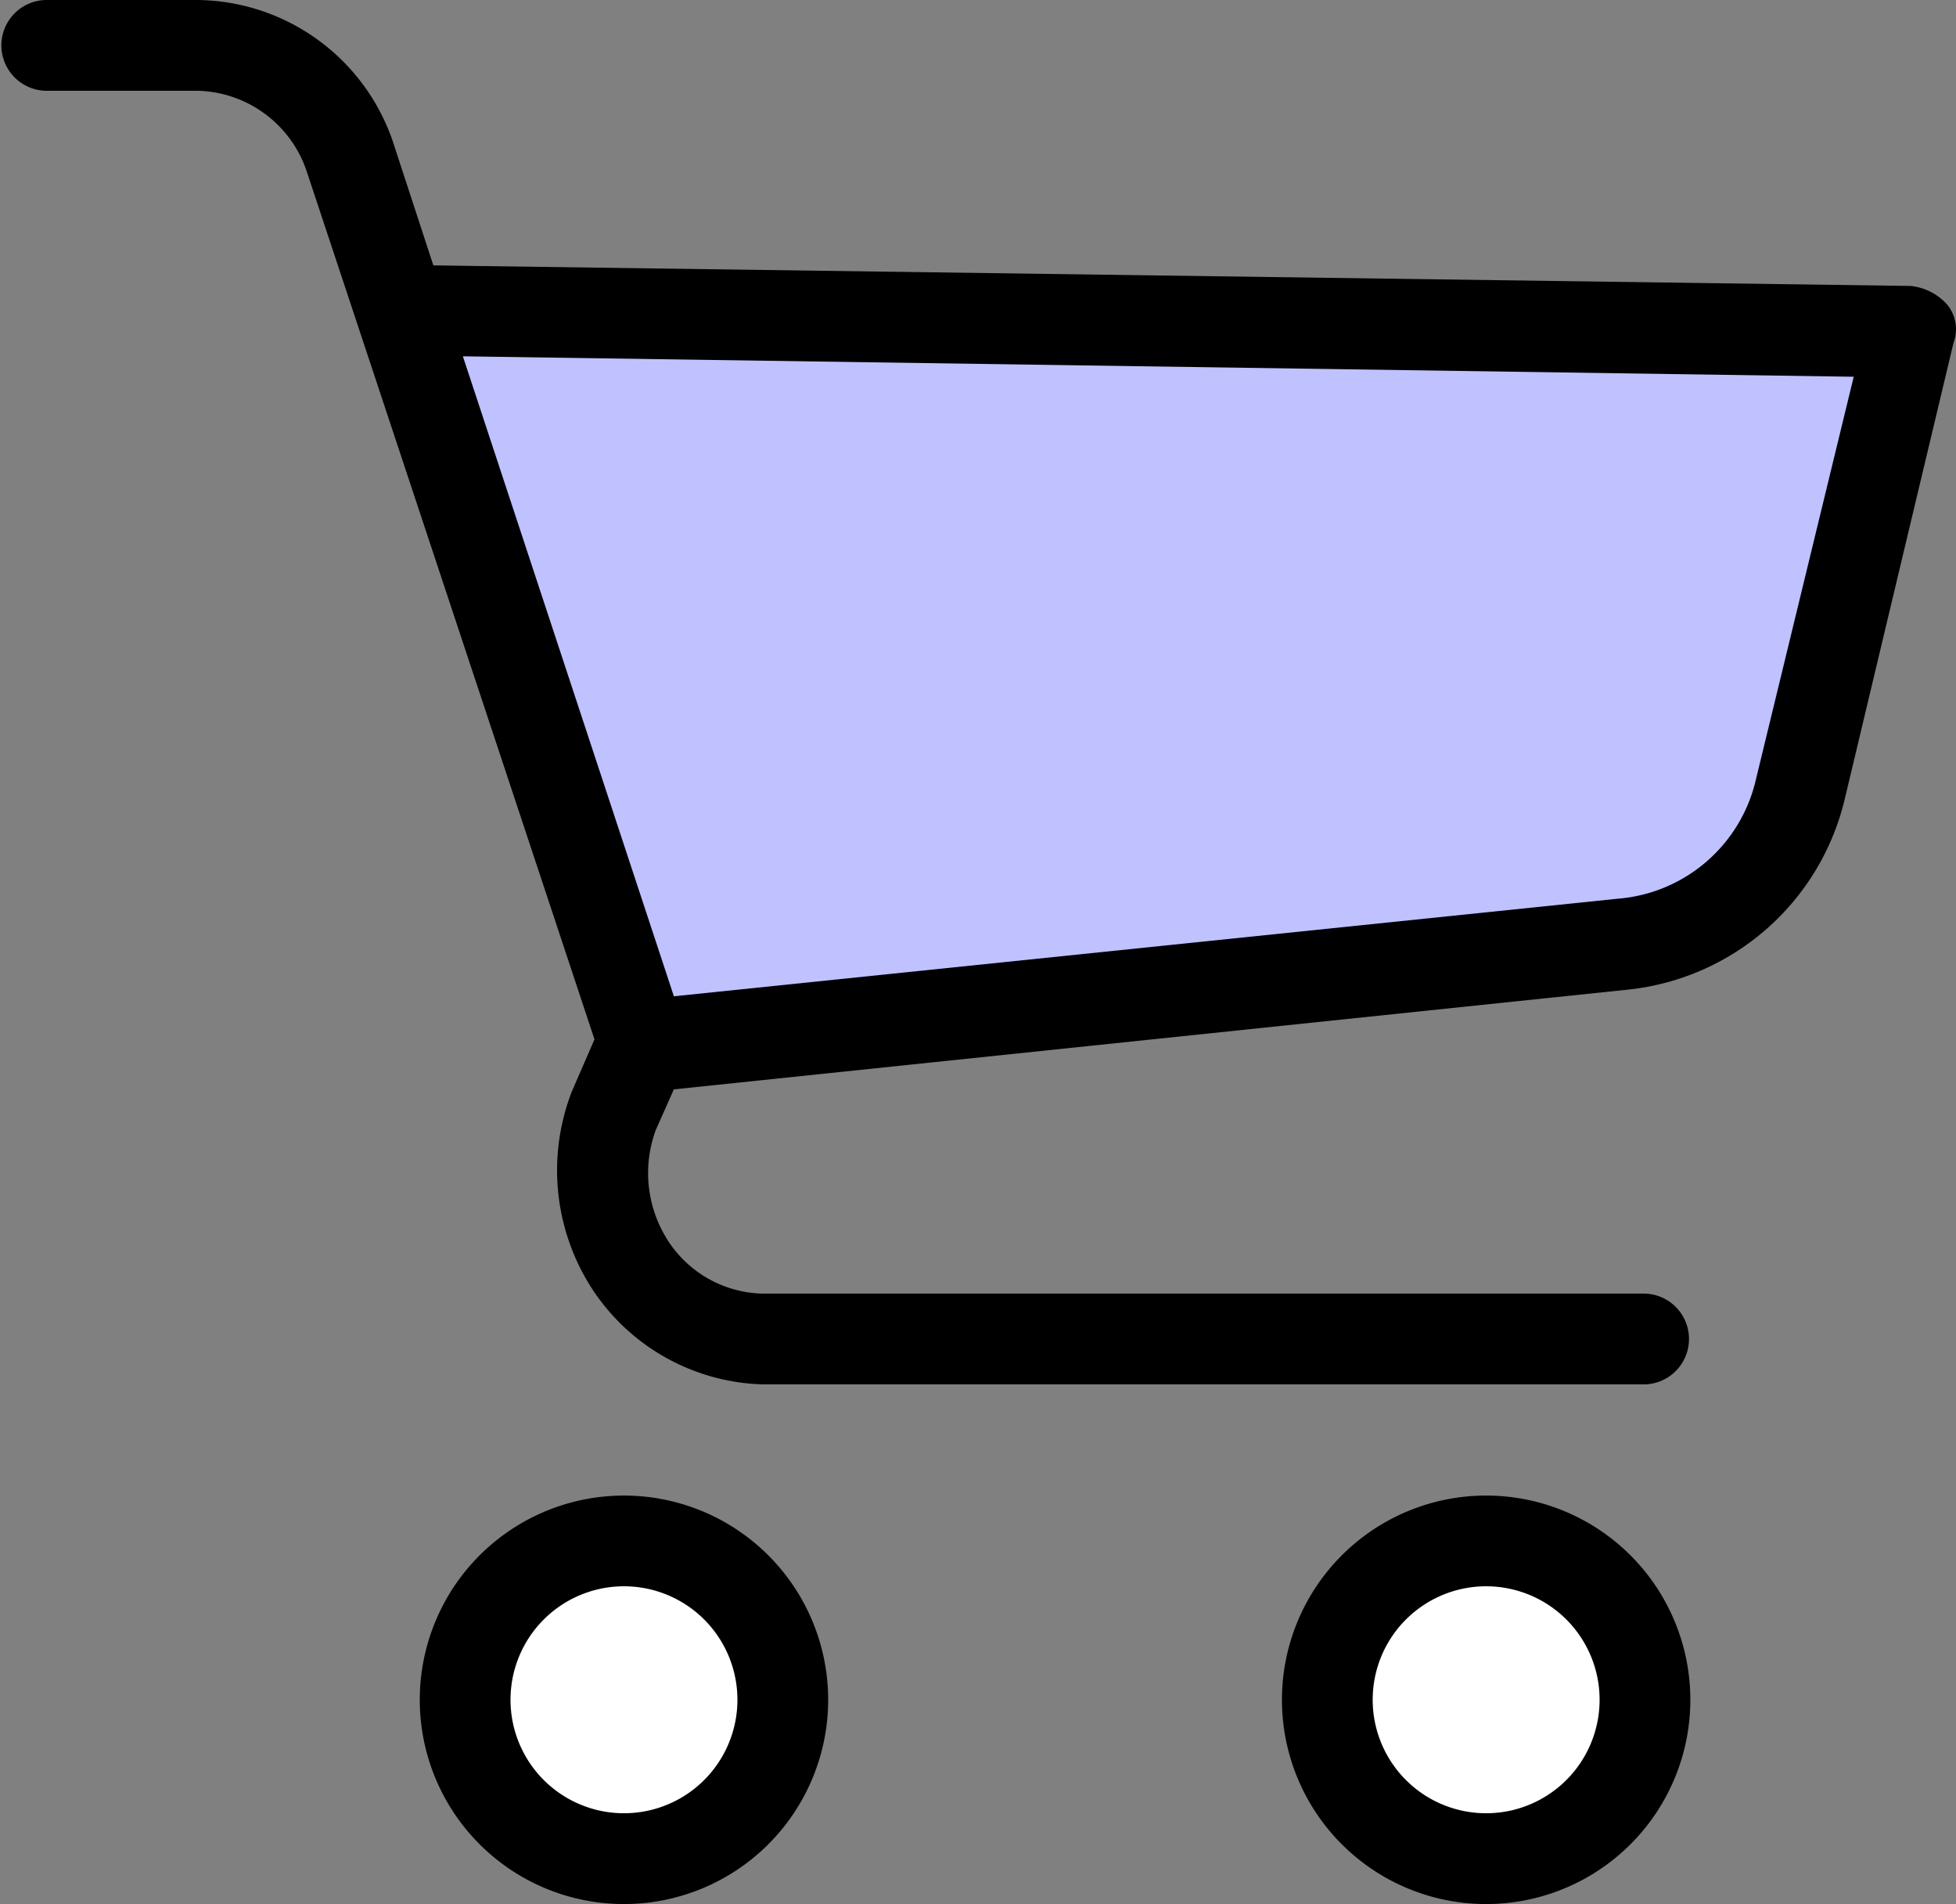 <svg xmlns="http://www.w3.org/2000/svg" width="46.238" height="45" viewBox="0 0 46.238 45">
  <rect x="0" y="0" width="46.238" height="45" fill="#808080" stroke="none"/>
  <g id="グループ_5989" data-name="グループ 5989" transform="translate(0 -6.028)">
    <g id="グループ_5988" data-name="グループ 5988" transform="translate(0 6.028)">
      <g id="グループ_5987" data-name="グループ 5987" transform="translate(0 0)">
        <g id="グループ_5986" data-name="グループ 5986">
          <path id="パス_11955" data-name="パス 11955" d="M101.48,350.322a4.827,4.827,0,1,0,4.827,4.827A4.827,4.827,0,0,0,101.48,350.322Z" transform="translate(-86.73 -314.976)"/>
          <path id="パス_11956" data-name="パス 11956" d="M300.011,350.322a4.827,4.827,0,1,0,4.827,4.827A4.827,4.827,0,0,0,300.011,350.322Z" transform="translate(-264.88 -314.976)"/>
          <path id="パス_11957" data-name="パス 11957" d="M46.019,13.215a1.341,1.341,0,0,0-.858-.429L10.244,12.3l-.965-2.95A4.935,4.935,0,0,0,4.666,6.028H1.073a1.073,1.073,0,0,0,0,2.145H4.666a2.789,2.789,0,0,1,2.575,1.877l6.812,20.542-.536,1.234A5.149,5.149,0,0,0,14,36.493a4.988,4.988,0,0,0,4.023,2.253H38.886a1.073,1.073,0,0,0,0-2.145H18.021a2.735,2.735,0,0,1-2.253-1.287,2.95,2.95,0,0,1-.268-2.575l.429-.965,22.58-2.36a5.9,5.9,0,0,0,5.1-4.505L46.18,14.127A.912.912,0,0,0,46.019,13.215Z" transform="translate(0 -6.028)"/>
        </g>
      </g>
    </g>
    <path id="パス_11958" data-name="パス 11958" d="M120.233,376.584a2.682,2.682,0,1,1,2.682-2.682A2.682,2.682,0,0,1,120.233,376.584Z" transform="translate(-105.483 -327.702)" fill="#fff"/>
    <path id="パス_11959" data-name="パス 11959" d="M318.764,376.584a2.682,2.682,0,1,1,2.682-2.682A2.682,2.682,0,0,1,318.764,376.584Z" transform="translate(-283.633 -327.702)" fill="#fff"/>
    <path id="パス_11960" data-name="パス 11960" d="M137.152,98.029a3.647,3.647,0,0,1-3.272,2.843l-22.312,2.306L106.58,88.053l32.878.483Z" transform="translate(-95.638 -73.604)" fill="#bfc2ff"/>
  </g>
</svg>

